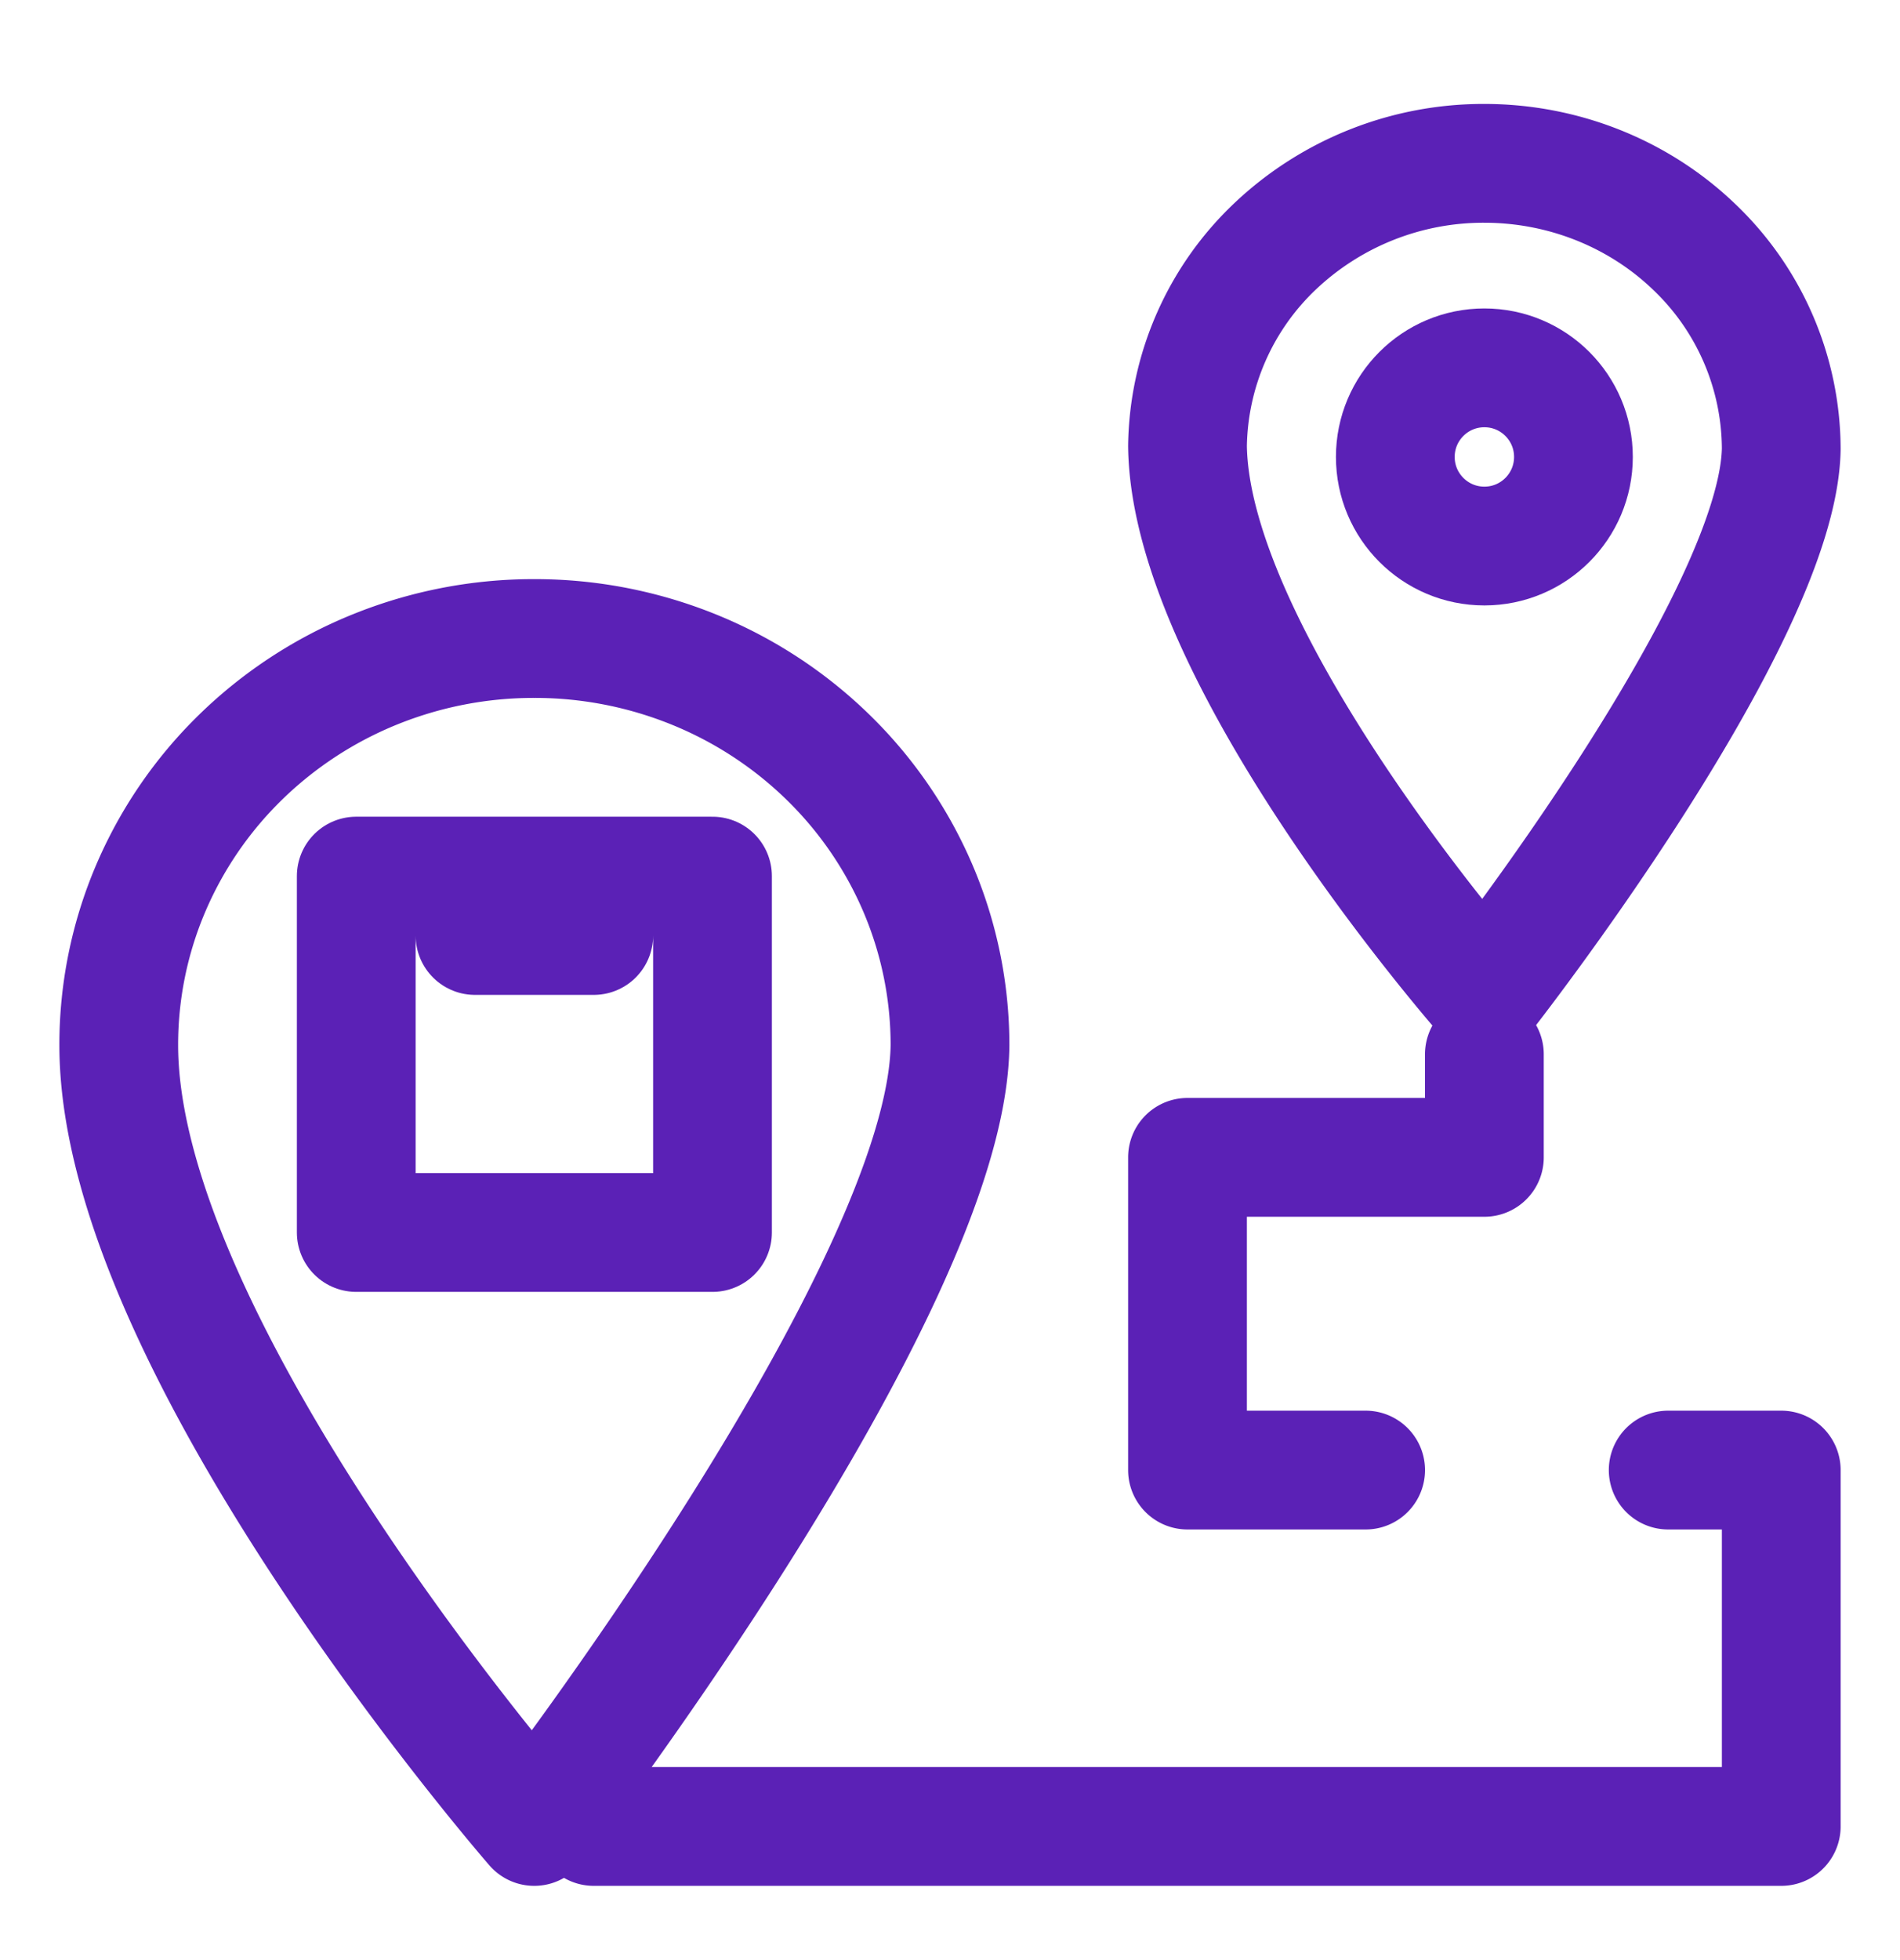 <svg xmlns="http://www.w3.org/2000/svg" width="32" height="33" fill="none" viewBox="0 0 32 33"><path stroke="#5B21B6" stroke-linecap="round" stroke-linejoin="round" stroke-width="2" d="M8.998 10.75a7.122 7.122 0 0 0-2.68.519 7 7 0 0 0-2.271 1.484 6.83 6.83 0 0 0-1.517 2.223 6.71 6.71 0 0 0-.53 2.62C2 22.711 8.998 30.75 8.998 30.75S15.954 21.723 16 17.597c0-.9-.18-1.79-.532-2.622a6.833 6.833 0 0 0-1.518-2.222 7.005 7.005 0 0 0-2.272-1.484 7.127 7.127 0 0 0-2.68-.519ZM25 2.75c1.326 0 2.598.507 3.535 1.408A4.716 4.716 0 0 1 30 7.558c-.05 2.884-5 9.192-5 9.192s-4.955-5.64-5-9.24a4.719 4.719 0 0 1 1.482-3.369A5.105 5.105 0 0 1 25 2.75Zm0 15v1.735h-5v5.265h3m5.096 0H30v6H10"/><path stroke="#5B21B6" stroke-linecap="round" stroke-linejoin="round" stroke-width="2" d="M12 14.75H6v6h6v-6Zm-2 1H8"/><circle cx="25" cy="7.693" r="1.5" stroke="#5B21B6" stroke-linecap="round" stroke-linejoin="round" stroke-width="2"/></svg>